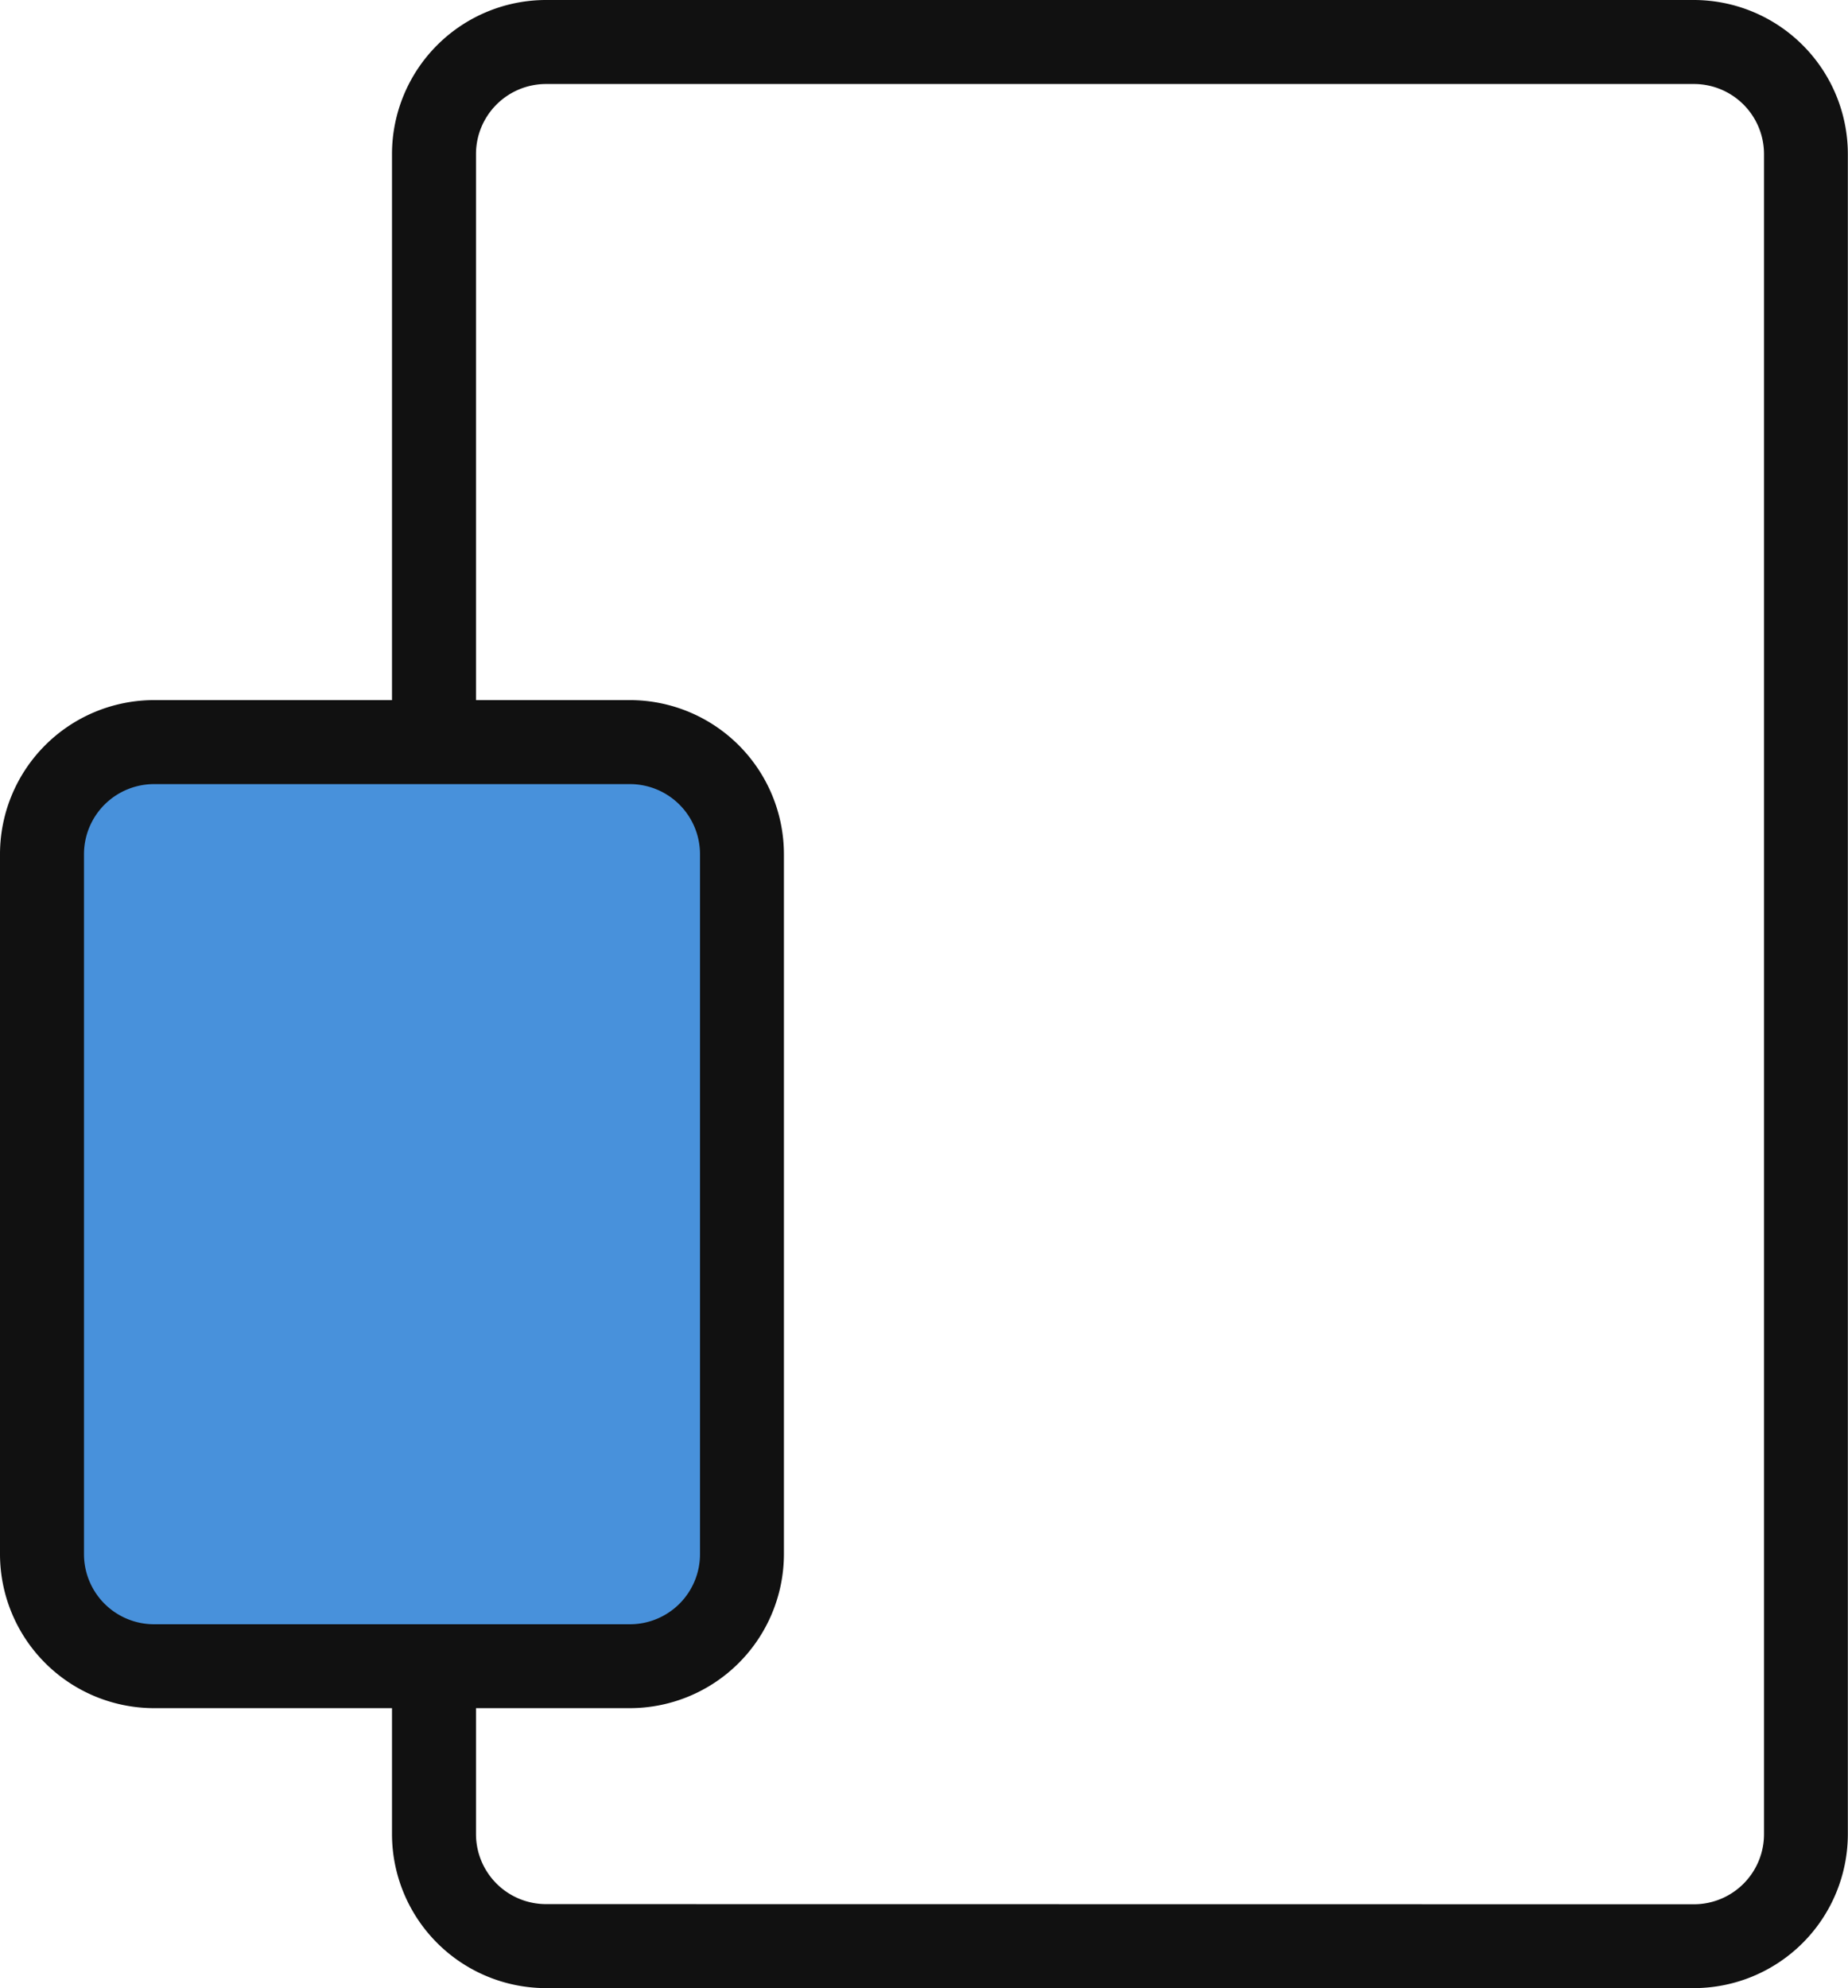 <svg id="Group_2268" data-name="Group 2268" xmlns="http://www.w3.org/2000/svg" width="47.855" height="51.48" viewBox="0 0 47.855 51.48">
  <path id="Rectangle_13" data-name="Rectangle 13" d="M2.488-1.5H32.216A3.992,3.992,0,0,1,36.2,2.488v43.5a3.992,3.992,0,0,1-3.988,3.988H2.488A3.992,3.992,0,0,1-1.5,45.993V2.488A3.992,3.992,0,0,1,2.488-1.5ZM32.216,47.805a1.815,1.815,0,0,0,1.813-1.813V2.488A1.815,1.815,0,0,0,32.216.675H2.488A1.815,1.815,0,0,0,.675,2.488v43.5a1.815,1.815,0,0,0,1.813,1.813Z" transform="translate(11.651 1.5)" fill="#111"/>
  <rect id="Rectangle_15" data-name="Rectangle 15" width="18" height="24" rx="4" transform="translate(1.043 19.5)" fill="#4891db"/>
  <path id="Rectangle_15_-_Outline" data-name="Rectangle 15 - Outline" d="M2.488-1.5H14.814A3.992,3.992,0,0,1,18.8,2.488V20.615A3.992,3.992,0,0,1,14.814,24.6H2.488A3.992,3.992,0,0,1-1.5,20.615V2.488A3.992,3.992,0,0,1,2.488-1.5ZM14.814,22.428a1.815,1.815,0,0,0,1.813-1.813V2.488A1.815,1.815,0,0,0,14.814.675H2.488A1.815,1.815,0,0,0,.675,2.488V20.615a1.815,1.815,0,0,0,1.813,1.813Z" transform="translate(1.5 19.627)" fill="#111"/>
</svg>
